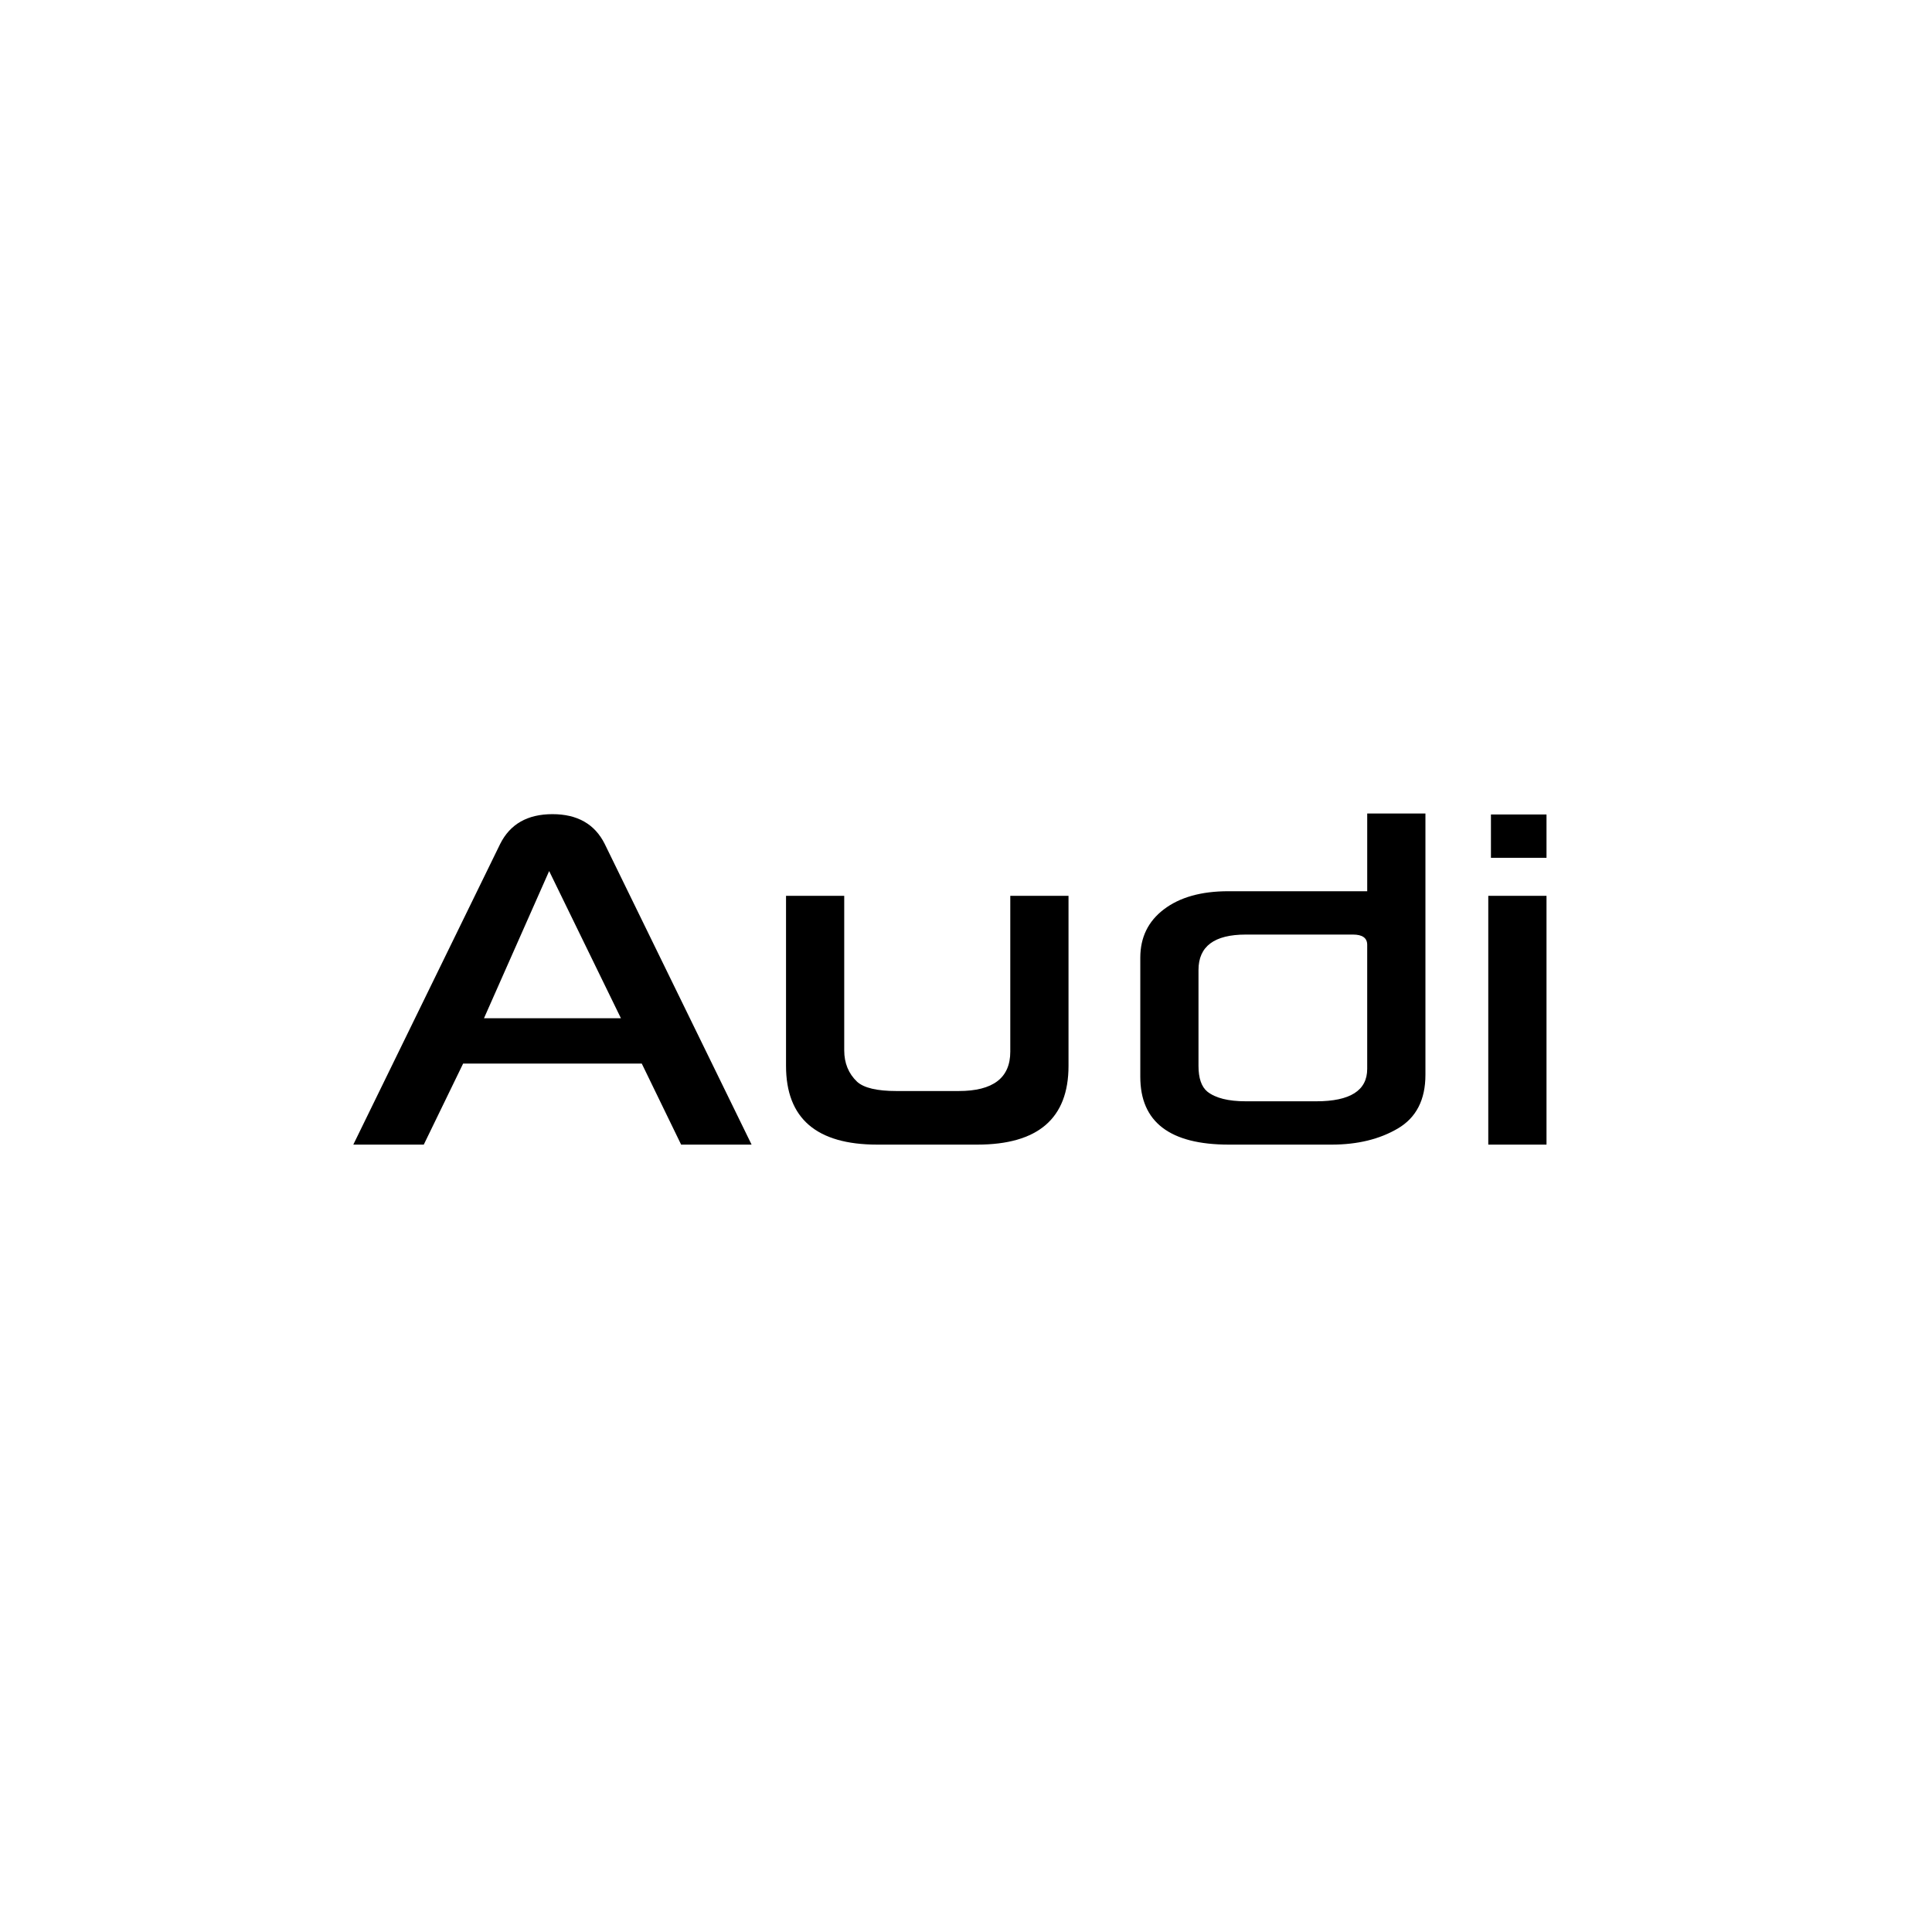 <?xml version="1.0" encoding="UTF-8" standalone="no"?>
<!-- Created with Inkscape (http://www.inkscape.org/) -->

<svg
   width="491.339"
   height="491.339"
   viewBox="0 0 130 130"
   version="1.1"
   id="svg5"
   inkscape:version="1.1.2 (b8e25be833, 2022-02-05)"
   sodipodi:docname="audi-txt2.svg"
   xmlns:inkscape="http://www.inkscape.org/namespaces/inkscape"
   xmlns:sodipodi="http://sodipodi.sourceforge.net/DTD/sodipodi-0.dtd"
   xmlns="http://www.w3.org/2000/svg"
   xmlns:svg="http://www.w3.org/2000/svg">
  <sodipodi:namedview
     id="namedview7"
     pagecolor="#ffffff"
     bordercolor="#666666"
     borderopacity="1.0"
     inkscape:pageshadow="2"
     inkscape:pageopacity="0.0"
     inkscape:pagecheckerboard="0"
     inkscape:document-units="mm"
     showgrid="false"
     width="130mm"
     units="px"
     inkscape:zoom="0.77771465"
     inkscape:cx="397.31796"
     inkscape:cy="560.61693"
     inkscape:window-width="3440"
     inkscape:window-height="1377"
     inkscape:window-x="-8"
     inkscape:window-y="-8"
     inkscape:window-maximized="1"
     inkscape:current-layer="text1155" />
  <defs
     id="defs2" />
  <g
     inkscape:label="Livello 1"
     inkscape:groupmode="layer"
     id="layer1">
    <g
       aria-label="Audi"
       id="text1155"
       style="font-size:45.586px;line-height:0.55;font-family:'Skoda Pro';-inkscape-font-specification:'Skoda Pro';stroke-width:1.14">
      <path
         d="M 50.573,77.019 H 45.832 L 43.183,71.565 H 31.163 L 28.515,77.019 H 23.773 l 9.883,-20.233 q 1.002,-2.003 3.517,-2.003 2.515,0 3.517,2.003 z m -8.792,-8.503 -4.83,-9.905 -4.385,9.905 z"
         style="font-family:'Sony Sketch EF';-inkscape-font-specification:'Sony Sketch EF';text-align:center;text-anchor:middle"
         id="path18100" />
      <path
         d="m 56.806,60.28 v 10.395 q 0,1.291 0.868,2.115 0.69,0.623 2.649,0.623 h 4.185 q 3.472,0 3.472,-2.649 v -10.484 h 3.918 v 11.441 q 0,5.298 -6.143,5.298 h -6.722 q -6.143,0 -6.143,-5.298 V 60.28 Z"
         style="font-family:'Sony Sketch EF';-inkscape-font-specification:'Sony Sketch EF';text-align:center;text-anchor:middle"
         id="path18102" />
      <path
         d="m 95.914,54.738 v 17.584 q 0,2.515 -1.847,3.606 -1.847,1.091 -4.474,1.091 h -6.9 q -5.965,0 -5.965,-4.563 v -8.013 q 0,-2.048 1.58,-3.25 1.603,-1.224 4.34,-1.224 h 9.349 v -5.231 z m -3.918,17.184 v -8.347 q 0,-0.69 -0.957,-0.69 h -7.212 q -3.183,0 -3.183,2.382 v 6.455 q 0,1.246 0.601,1.736 0.824,0.646 2.582,0.646 h 4.741 q 3.428,0 3.428,-2.181 z"
         style="font-family:'Sony Sketch EF';-inkscape-font-specification:'Sony Sketch EF';text-align:center;text-anchor:middle"
         id="path18104" />
      <path
         d="m 104.061,77.019 h -3.918 V 60.28 h 3.918 z m 0,-22.214 v 2.916 h -3.739 v -2.916 z"
         style="font-family:'Sony Sketch EF';-inkscape-font-specification:'Sony Sketch EF';text-align:center;text-anchor:middle"
         id="path18106" />
    </g>
  </g>
</svg>
